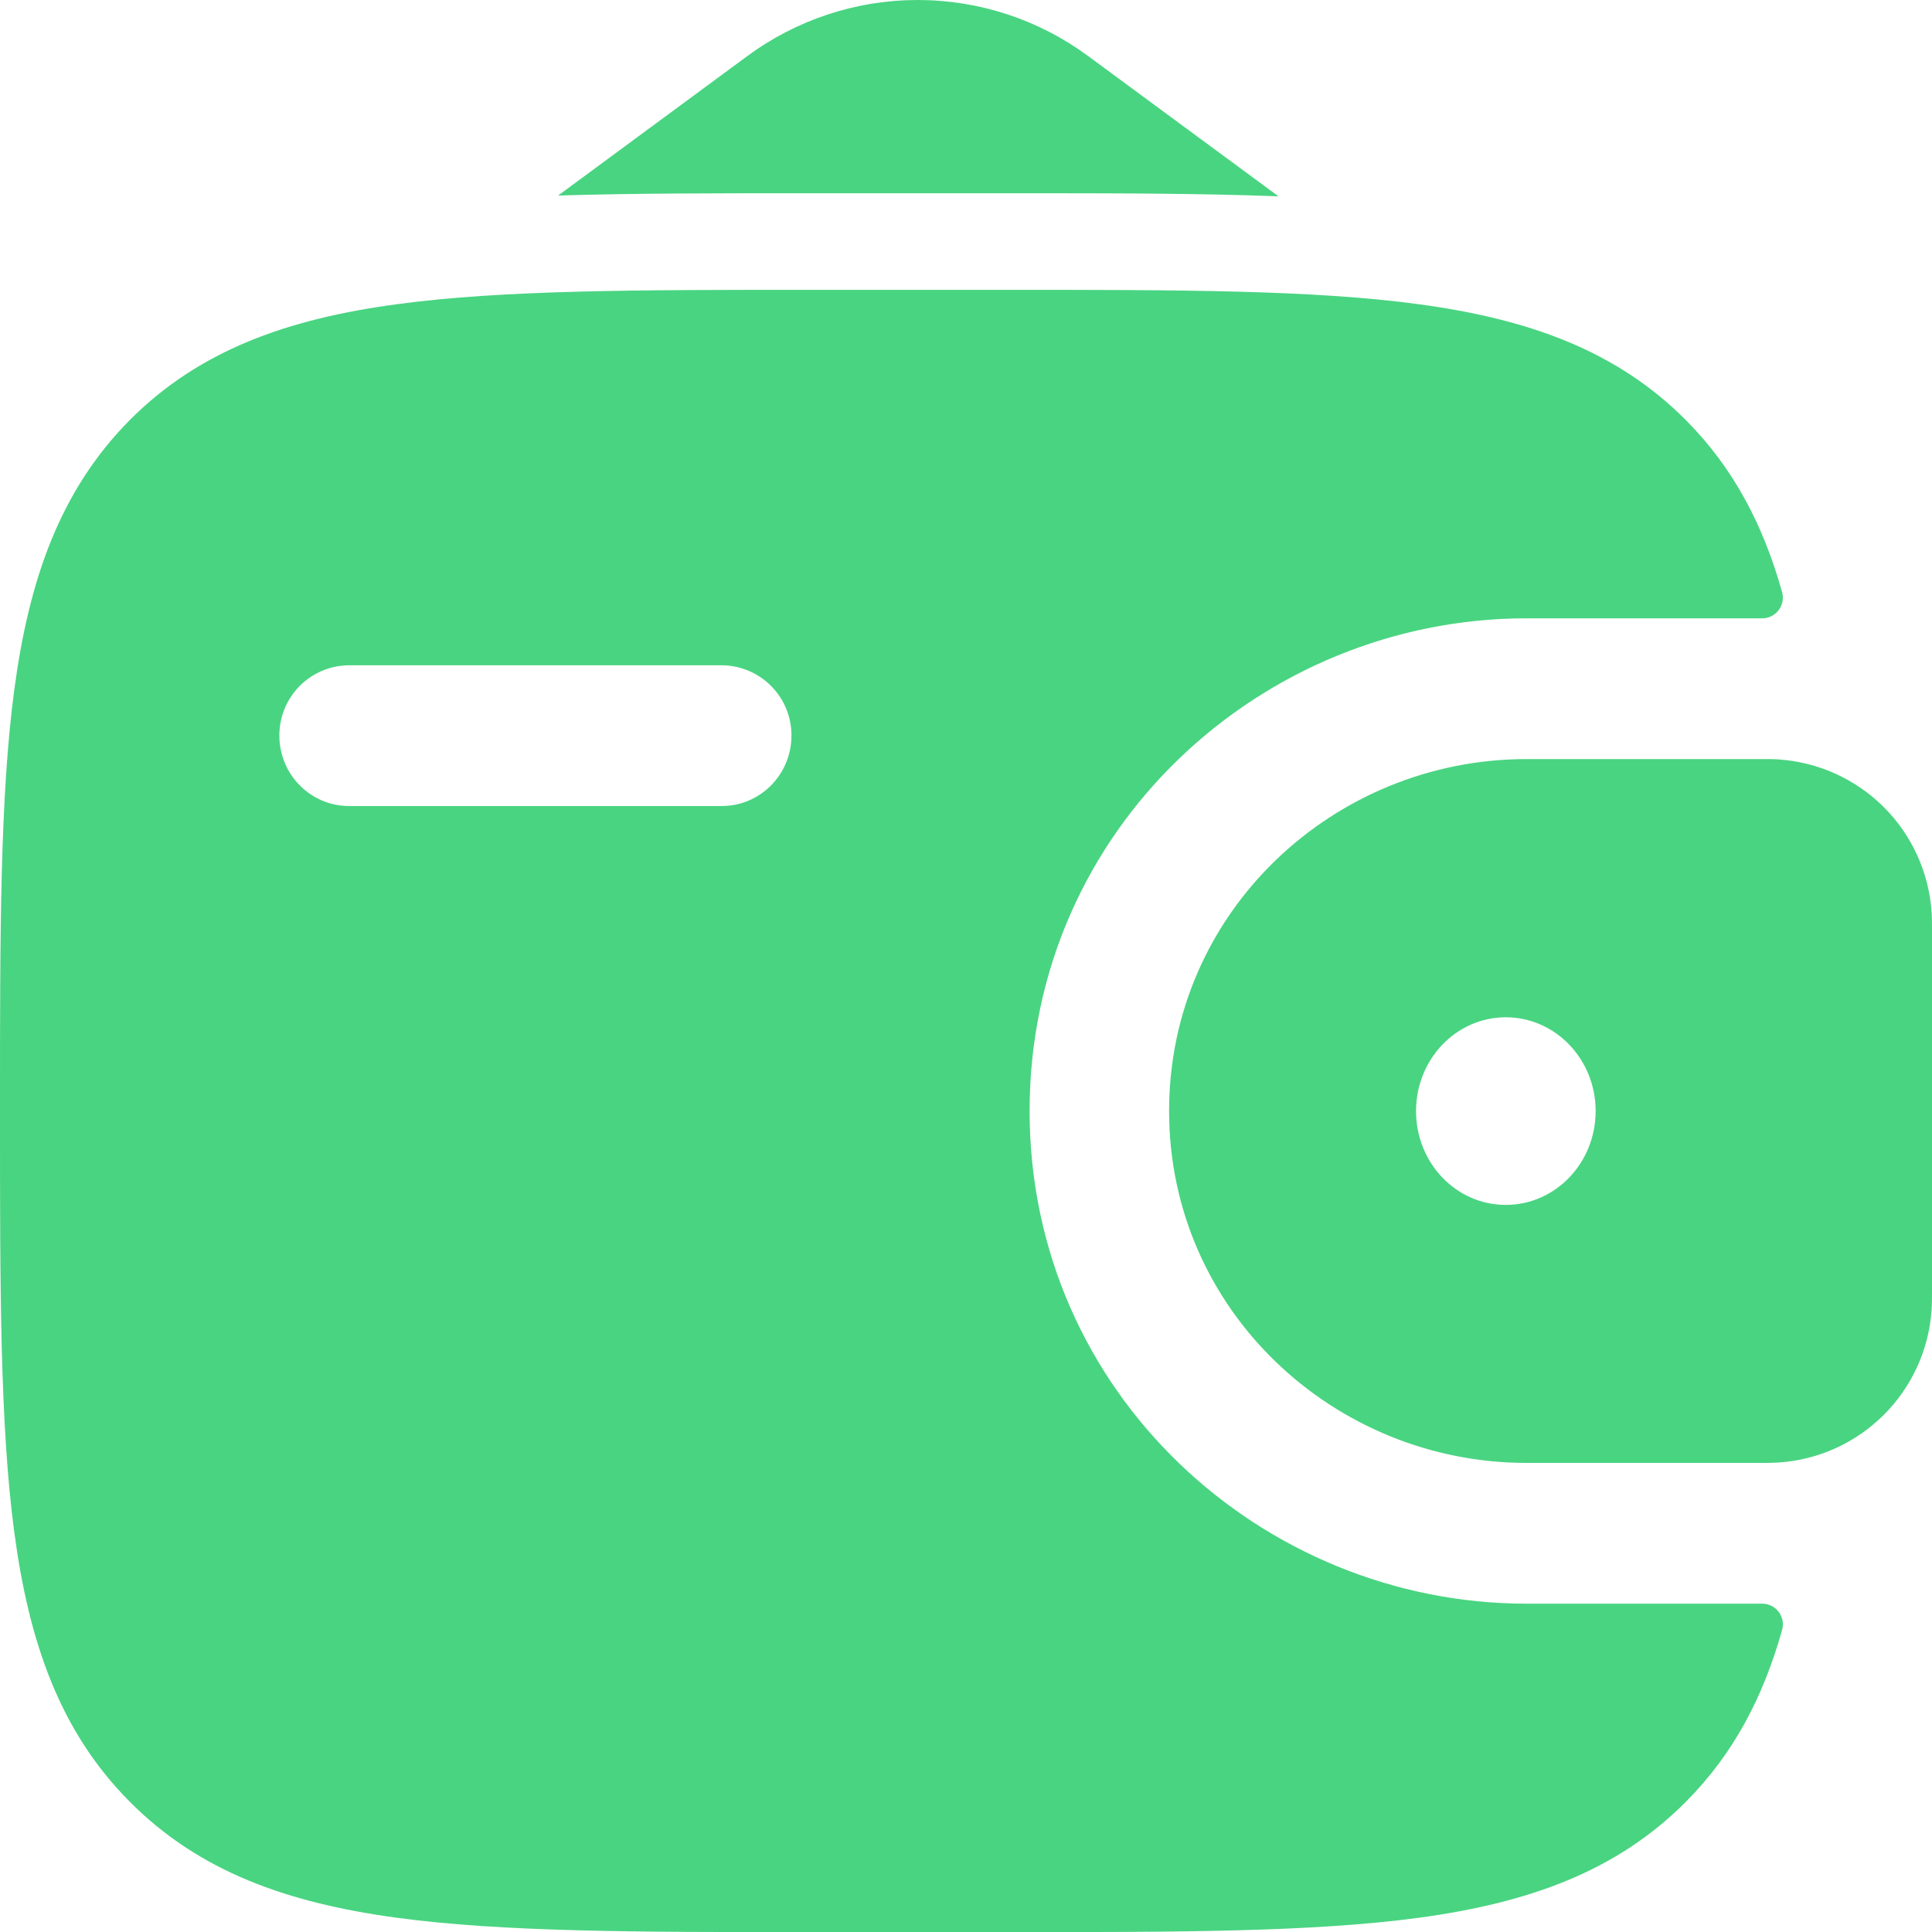 <svg width="50" height="50" viewBox="0 0 50 50" fill="none" xmlns="http://www.w3.org/2000/svg">
<g clip-path="url(#clip0_12_616)">
<path fill-rule="evenodd" clip-rule="evenodd" d="M46.027 19.652C45.882 19.645 45.736 19.643 45.59 19.645H39.502C34.522 19.645 30.256 23.597 30.256 28.752C30.256 33.908 34.522 37.86 39.505 37.86H45.587C45.741 37.862 45.886 37.859 46.025 37.85C47.052 37.784 48.021 37.346 48.75 36.619C49.48 35.892 49.92 34.925 49.99 33.898C50 33.75 50 33.593 50 33.448V24.057C50 23.912 50 23.755 49.99 23.607C49.92 22.58 49.48 21.613 48.751 20.886C48.022 20.16 47.054 19.722 46.027 19.654M38.969 31.183C40.252 31.183 41.295 30.098 41.295 28.755C41.295 27.412 40.252 26.327 38.969 26.327C37.687 26.327 36.647 27.412 36.647 28.755C36.647 30.098 37.684 31.183 38.969 31.183Z" fill="#49D481"/>
<path fill-rule="evenodd" clip-rule="evenodd" d="M45.587 41.503C45.671 41.5 45.754 41.517 45.83 41.552C45.907 41.587 45.973 41.64 46.025 41.705C46.077 41.771 46.113 41.848 46.13 41.93C46.147 42.012 46.144 42.097 46.122 42.178C45.637 43.908 44.87 45.383 43.637 46.623C41.835 48.441 39.547 49.248 36.722 49.631C33.977 50.003 30.471 50.003 26.041 50.003H20.949C16.521 50.003 13.013 50.003 10.268 49.631C7.443 49.248 5.155 48.441 3.353 46.623C1.55 44.811 0.75 42.503 0.37 39.658C0 36.888 0 33.353 0 28.89V28.615C0 24.152 0 20.614 0.37 17.849C0.75 15.002 1.55 12.701 3.35 10.879C5.153 9.064 7.44 8.254 10.265 7.874C13.013 7.501 16.521 7.501 20.949 7.501H26.041C30.469 7.501 33.977 7.501 36.722 7.874C39.547 8.256 41.835 9.064 43.637 10.879C44.87 12.121 45.637 13.597 46.122 15.329C46.144 15.41 46.146 15.495 46.129 15.576C46.112 15.658 46.076 15.735 46.024 15.8C45.972 15.865 45.906 15.918 45.83 15.953C45.754 15.988 45.671 16.005 45.587 16.002H39.505C32.669 16.002 26.646 21.445 26.646 28.752C26.646 36.06 32.672 41.503 39.507 41.503H45.587ZM9.035 17.217C8.797 17.218 8.562 17.266 8.342 17.358C8.123 17.45 7.924 17.584 7.756 17.753C7.588 17.922 7.456 18.122 7.365 18.343C7.275 18.563 7.229 18.799 7.23 19.037C7.23 20.044 8.038 20.86 9.035 20.86H18.676C19.676 20.86 20.483 20.044 20.483 19.037C20.485 18.556 20.295 18.094 19.956 17.753C19.617 17.412 19.157 17.219 18.676 17.217H9.035Z" fill="#49D481"/>
<path d="M14.443 5.061L19.338 1.453C20.616 0.509 22.163 0 23.751 0C25.34 0 26.886 0.509 28.164 1.453L33.087 5.081C31.027 5.001 28.727 5.001 26.209 5.001H20.784C18.478 5.001 16.361 5.001 14.443 5.061Z" fill="#49D481"/>
</g>
<defs>
<clipPath id="clip0_12_616">
<rect width="50" height="50" fill="white"/>
</clipPath>
</defs>
</svg>
